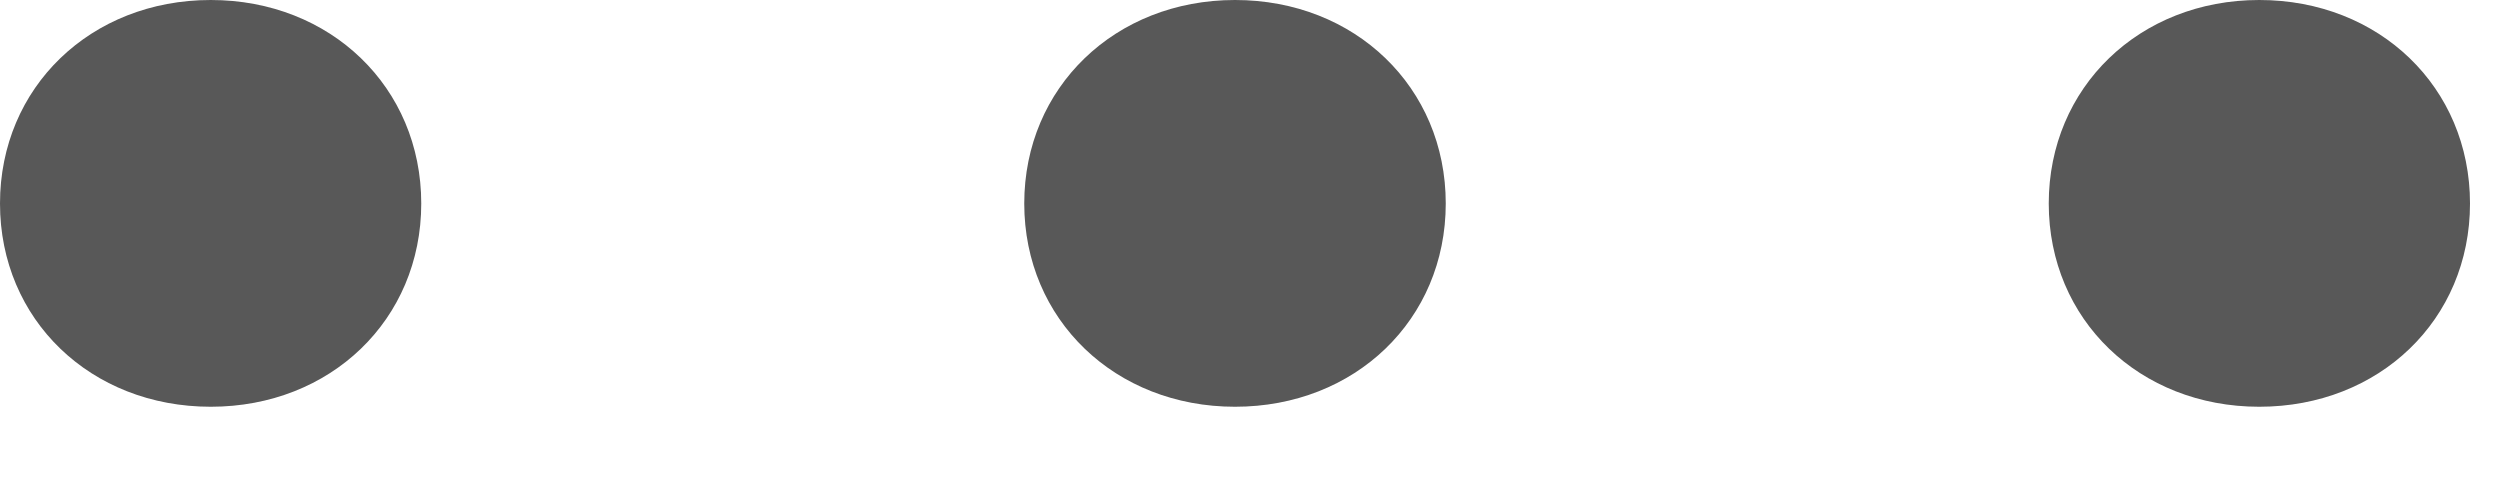 <?xml version="1.0" encoding="UTF-8"?> <svg xmlns="http://www.w3.org/2000/svg" width="10" height="2" viewBox="0 0 10 2" fill="none"><g opacity="0.7"><path d="M0.843 0C1.322 0 1.685 0.349 1.685 0.814C1.685 1.279 1.322 1.627 0.843 1.627C0.363 1.627 0 1.279 0 0.814C0 0.349 0.363 0 0.843 0Z" fill="#111111"></path><path d="M4.94 0C5.42 0 5.783 0.349 5.783 0.814C5.783 1.279 5.42 1.627 4.94 1.627C4.461 1.627 4.097 1.279 4.097 0.814C4.097 0.349 4.461 0 4.94 0Z" fill="#111111"></path><path d="M9.037 0C9.517 0 9.88 0.349 9.88 0.814C9.88 1.279 9.517 1.627 9.037 1.627C8.558 1.627 8.195 1.279 8.195 0.814C8.195 0.349 8.558 0 9.037 0Z" fill="#111111"></path></g></svg> 